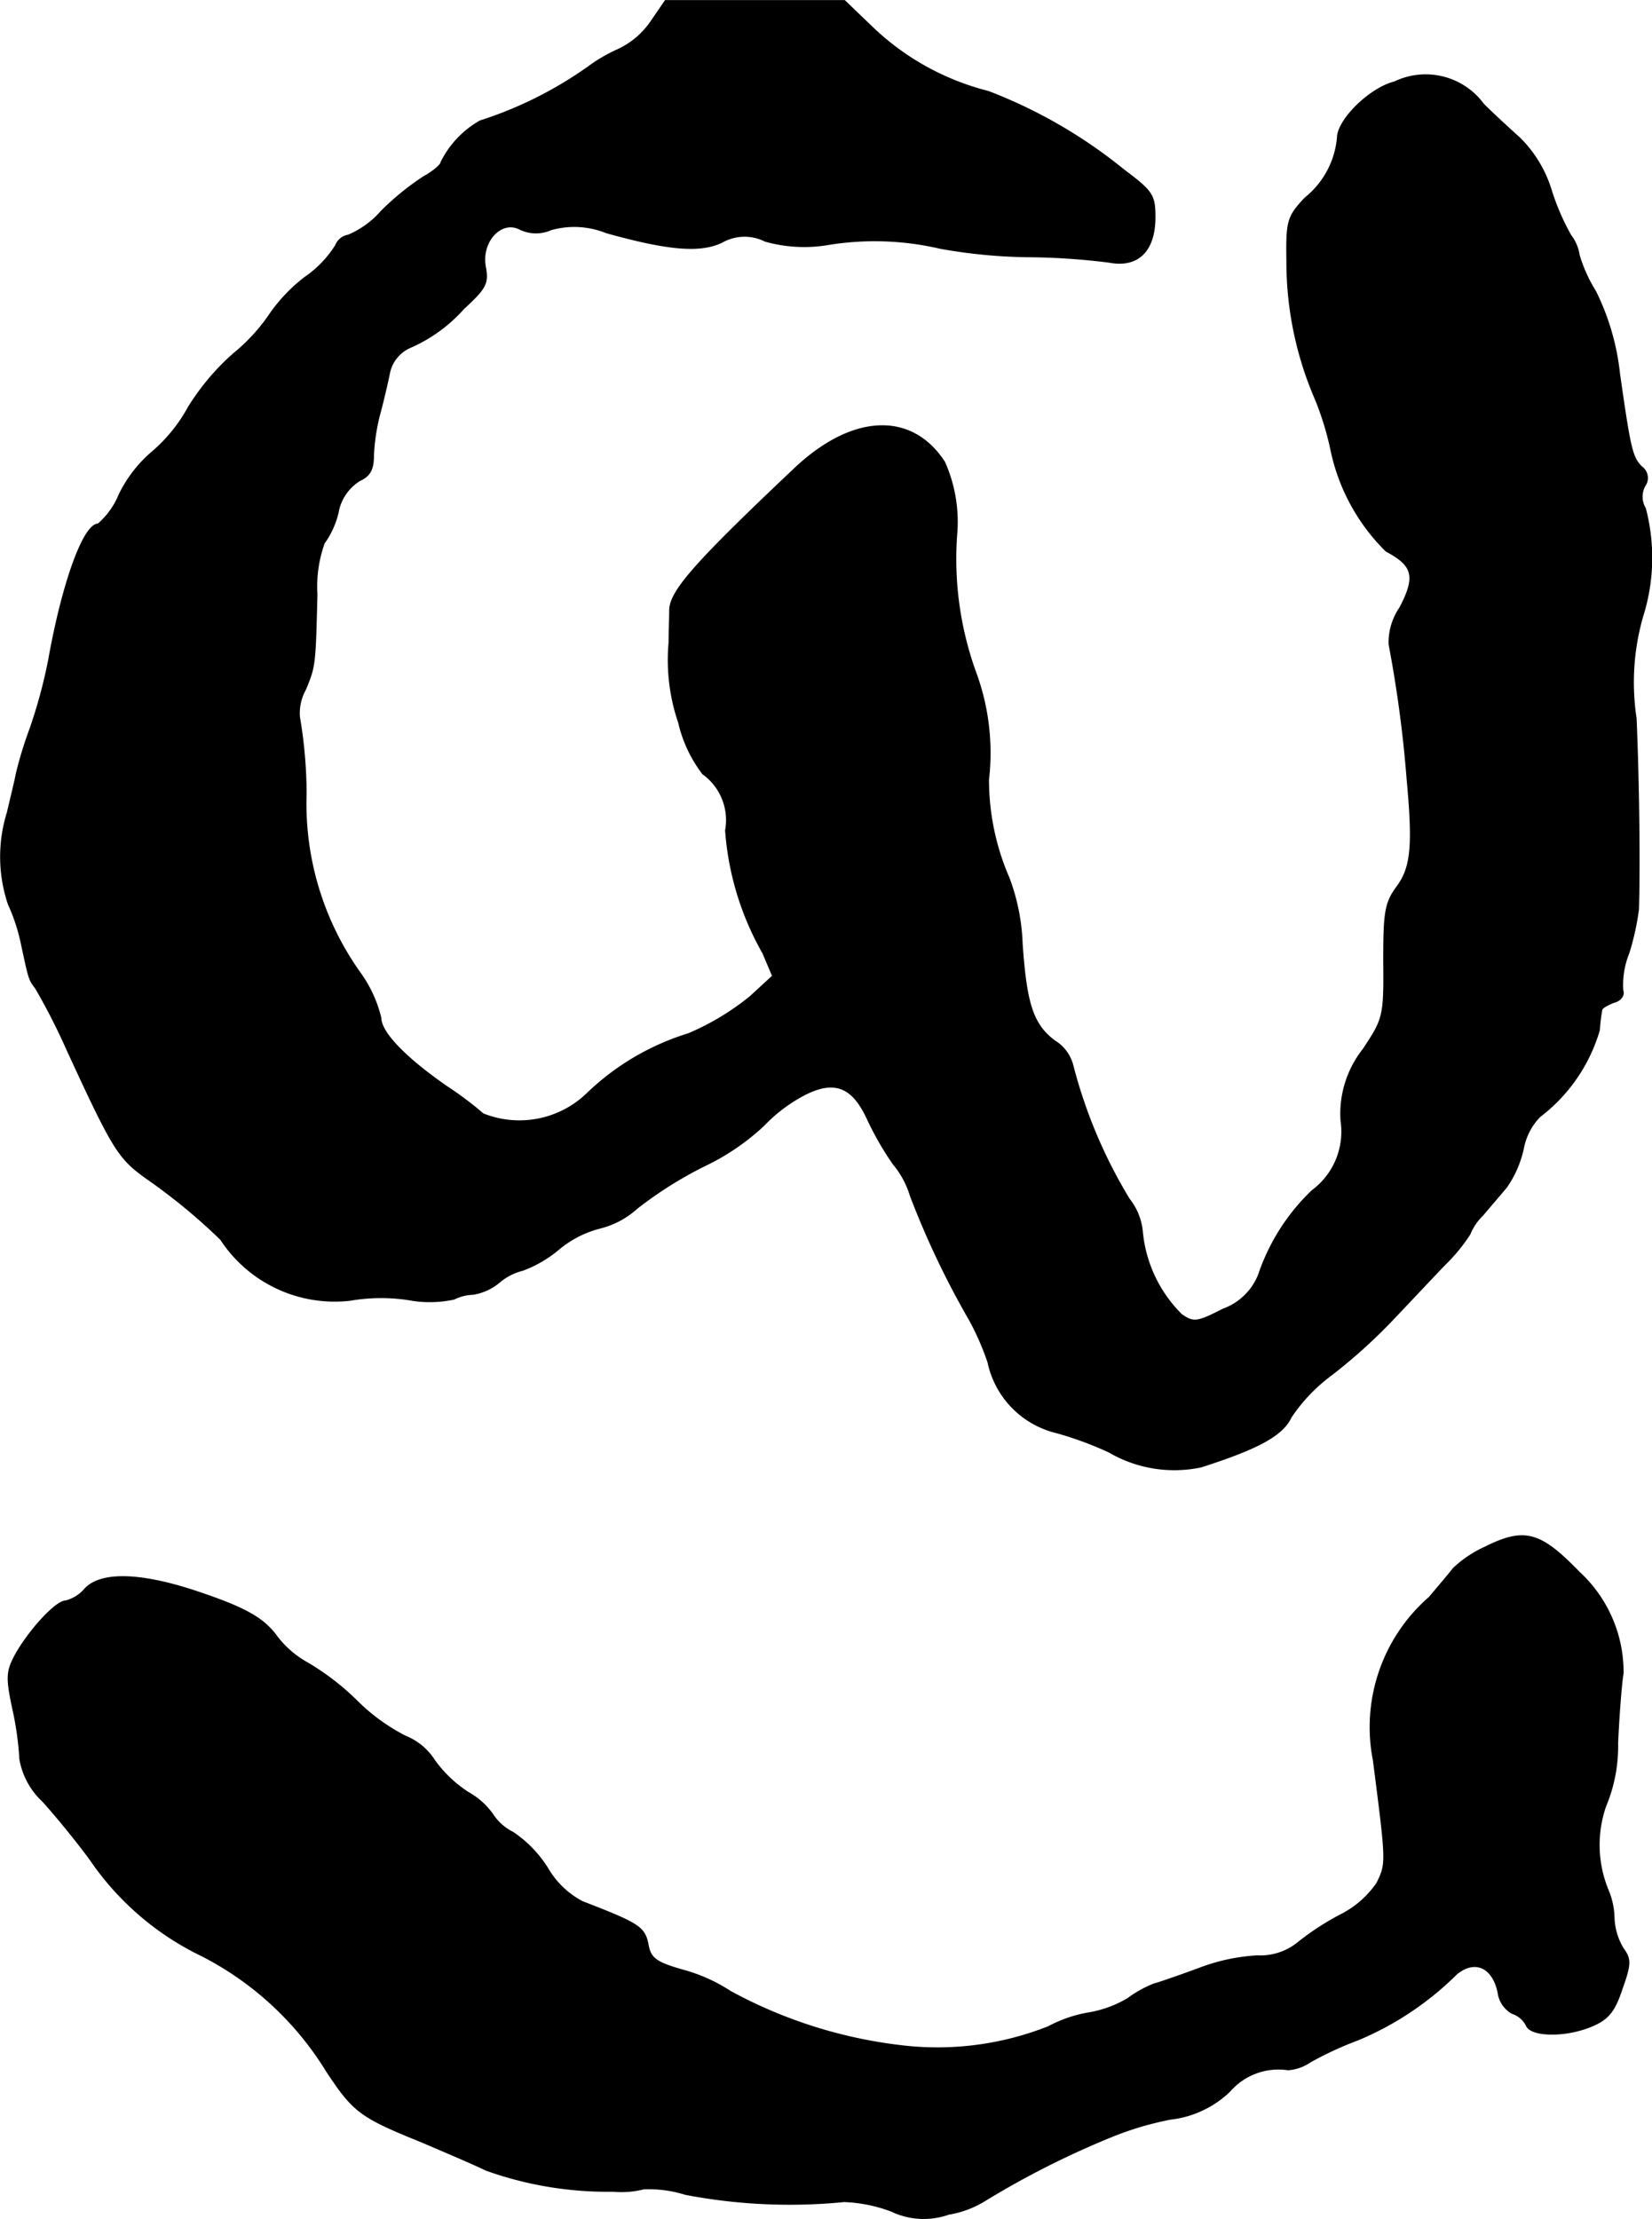 <?xml version="1.0" encoding="UTF-8"?>
<svg xmlns="http://www.w3.org/2000/svg"
     version="1.1"
     width="5.867mm"
     height="7.88mm"
     viewBox="0 0 16.632 22.337">
   <defs>
      <style type="text/css"><![CDATA[
      .a {
        stroke: #000;
        stroke-linecap: round;
        stroke-linejoin: round;
        stroke-width: 0.01px;
      }
    ]]></style>
   </defs>
   <path class="a"
         d="M6.553.217a.825.825,0,0,1-.327.279,1.594,1.594,0,0,0-.303.176,3.973,3.973,0,0,1-1.09.545.973.973,0,0,0-.394.418c0,.024-.079.091-.176.145a2.659,2.659,0,0,0-.424.345.919.919,0,0,1-.333.242.165.165,0,0,0-.127.103,1.093,1.093,0,0,1-.309.321,1.659,1.659,0,0,0-.357.376,1.852,1.852,0,0,1-.363.394,2.413,2.413,0,0,0-.454.539,1.593,1.593,0,0,1-.363.448,1.325,1.325,0,0,0-.333.43.786.786,0,0,1-.212.297c-.145,0-.357.581-.497,1.363a5.113,5.113,0,0,1-.188.697,3.941,3.941,0,0,0-.139.454c-.012.067-.055.242-.091.394a1.497,1.497,0,0,0,.012.921,1.868,1.868,0,0,1,.127.382c.079.369.079.376.145.46a6.423,6.423,0,0,1,.321.63c.46.999.515,1.084.793,1.284a5.919,5.919,0,0,1,.751.618,1.371,1.371,0,0,0,1.302.612,1.835,1.835,0,0,1,.588-.006,1.163,1.163,0,0,0,.46-.006.452.452,0,0,1,.188-.048.541.541,0,0,0,.267-.121.574.574,0,0,1,.236-.121,1.239,1.239,0,0,0,.363-.212,1.05,1.05,0,0,1,.412-.212.873.873,0,0,0,.376-.2,3.988,3.988,0,0,1,.684-.43,2.34,2.34,0,0,0,.594-.406,1.579,1.579,0,0,1,.4-.303c.303-.157.485-.091.636.23a3.052,3.052,0,0,0,.267.466.894.894,0,0,1,.17.315,8.714,8.714,0,0,0,.6,1.26,2.697,2.697,0,0,1,.182.418.926.926,0,0,0,.69.709,3.512,3.512,0,0,1,.527.194,1.304,1.304,0,0,0,.927.151c.588-.188.824-.321.909-.503a1.716,1.716,0,0,1,.406-.424,5.486,5.486,0,0,0,.594-.533c.157-.164.4-.424.545-.575a1.762,1.762,0,0,0,.254-.309.539.539,0,0,1,.127-.188c.067-.079.176-.206.242-.285a1.084,1.084,0,0,0,.17-.394.624.624,0,0,1,.164-.315,1.691,1.691,0,0,0,.6-.872,1.762,1.762,0,0,1,.024-.2c0-.024.061-.055.121-.079.073-.018.109-.073.091-.121a.849.849,0,0,1,.061-.376,2.599,2.599,0,0,0,.097-.442c.012-.424.006-1.205-.024-1.92a2.405,2.405,0,0,1,.067-1.03A1.958,1.958,0,0,0,16.565,5.117a.228.228,0,0,1-.006-.224.138.138,0,0,0-.028-.192l-.002-.001c-.097-.097-.115-.176-.224-.939a2.456,2.456,0,0,0-.242-.83,1.482,1.482,0,0,1-.164-.363.434.434,0,0,0-.085-.2,2.368,2.368,0,0,1-.2-.466,1.256,1.256,0,0,0-.315-.515c-.121-.109-.285-.26-.363-.339a.723.723,0,0,0-.896-.224c-.248.061-.575.382-.575.563a.878.878,0,0,1-.327.606c-.176.188-.188.23-.182.636a3.486,3.486,0,0,0,.291,1.399,3.03,3.03,0,0,1,.157.521,2.004,2.004,0,0,0,.551.999c.273.145.303.254.139.569a.62.62,0,0,0-.109.369,12.439,12.439,0,0,1,.182,1.363c.061.66.042.884-.103,1.078-.121.164-.133.26-.133.757.006.551-.006.575-.206.878a1.049,1.049,0,0,0-.224.721.738.738,0,0,1-.291.703,2.095,2.095,0,0,0-.539.848.606.606,0,0,1-.357.345c-.26.133-.297.139-.418.055a1.353,1.353,0,0,1-.394-.824.623.623,0,0,0-.133-.339,4.983,4.983,0,0,1-.569-1.351.409.409,0,0,0-.182-.242c-.218-.164-.285-.369-.327-.975a2.083,2.083,0,0,0-.133-.666,2.479,2.479,0,0,1-.206-.987,2.345,2.345,0,0,0-.121-1.06,3.353,3.353,0,0,1-.2-1.399,1.483,1.483,0,0,0-.121-.739c-.333-.515-.939-.485-1.526.079-1.005.951-1.242,1.224-1.242,1.417,0,.085-.006.23-.006.321a1.953,1.953,0,0,0,.097.806,1.354,1.354,0,0,0,.242.515.572.572,0,0,1,.23.569,2.921,2.921,0,0,0,.376,1.236l.097.23-.224.206a2.57,2.57,0,0,1-.624.376,2.546,2.546,0,0,0-1.018.6.981.981,0,0,1-1.048.206,3.445,3.445,0,0,0-.363-.273c-.412-.285-.666-.545-.666-.69a1.297,1.297,0,0,0-.212-.46A2.935,2.935,0,0,1,3.082,7.988a4.667,4.667,0,0,0-.067-.769.488.488,0,0,1,.061-.279c.097-.236.097-.242.115-.957a1.288,1.288,0,0,1,.073-.515A.88.88,0,0,0,3.403,5.165a.476.476,0,0,1,.218-.327c.103-.048.139-.109.139-.254a2.017,2.017,0,0,1,.067-.43c.036-.133.079-.321.097-.412a.362.362,0,0,1,.2-.242,1.548,1.548,0,0,0,.545-.394c.224-.206.248-.254.218-.418-.048-.254.157-.478.345-.382a.372.372,0,0,0,.315.006.86.86,0,0,1,.557.03c.63.176.945.2,1.163.097a.46.46,0,0,1,.436-.012,1.449,1.449,0,0,0,.624.036,2.901,2.901,0,0,1,1.139.036,5.336,5.336,0,0,0,.878.085,6.819,6.819,0,0,1,.824.055c.291.055.46-.115.46-.454,0-.218-.024-.26-.309-.472A4.983,4.983,0,0,0,9.95.92,2.608,2.608,0,0,1,8.781.272L8.503.005h-1.805Z"/>
   <path class="a"
         d="M14.947,15.577a1.158,1.158,0,0,0-.315.212c-.042.055-.151.182-.242.291a1.733,1.733,0,0,0-.563,1.641c.133,1.036.133,1.036.036,1.236a.97.97,0,0,1-.357.315,2.704,2.704,0,0,0-.424.273.603.603,0,0,1-.424.145,1.943,1.943,0,0,0-.588.127c-.182.067-.388.139-.454.157a1.148,1.148,0,0,0-.26.145,1.14,1.14,0,0,1-.394.145,1.326,1.326,0,0,0-.406.139,3.035,3.035,0,0,1-1.46.194A4.734,4.734,0,0,1,7.352,20.047a1.663,1.663,0,0,0-.472-.212c-.279-.079-.333-.121-.357-.267-.036-.17-.097-.206-.66-.424a.875.875,0,0,1-.351-.339,1.222,1.222,0,0,0-.345-.357.518.518,0,0,1-.206-.182.735.735,0,0,0-.242-.218,1.264,1.264,0,0,1-.345-.327.617.617,0,0,0-.291-.242,1.949,1.949,0,0,1-.485-.351,2.541,2.541,0,0,0-.503-.388.995.995,0,0,1-.303-.26c-.139-.194-.327-.297-.836-.466-.557-.182-.945-.188-1.102-.018a.37.37,0,0,1-.194.121c-.091,0-.345.267-.497.527-.097.176-.103.236-.036.551a3.192,3.192,0,0,1,.073.515.757.757,0,0,0,.23.424c.127.139.345.406.478.588a2.864,2.864,0,0,0,1.127.969,3.161,3.161,0,0,1,1.254,1.163c.273.412.339.46.969.715.182.079.472.2.636.279a3.631,3.631,0,0,0,1.278.212.921.921,0,0,0,.309-.024,1.219,1.219,0,0,1,.418.055,5.576,5.576,0,0,0,1.599.073,1.493,1.493,0,0,1,.478.097.752.752,0,0,0,.575.03,1.003,1.003,0,0,0,.369-.139,8.833,8.833,0,0,1,1.272-.642,3.155,3.155,0,0,1,.594-.176,1.029,1.029,0,0,0,.594-.279.648.648,0,0,1,.588-.218.453.453,0,0,0,.224-.079,3.488,3.488,0,0,1,.485-.224,3.111,3.111,0,0,0,.987-.66c.182-.151.363-.073.418.182a.284.284,0,0,0,.139.212.246.246,0,0,1,.145.121c.042.115.4.121.666.006.157-.067.224-.145.297-.369.091-.254.091-.303.012-.412a.634.634,0,0,1-.091-.303.762.762,0,0,0-.061-.285,1.193,1.193,0,0,1-.024-.842,1.562,1.562,0,0,0,.121-.636c.012-.267.036-.588.055-.703a1.369,1.369,0,0,0-.442-1.018C15.505,15.42,15.347,15.377,14.947,15.577Z"/>
</svg>
